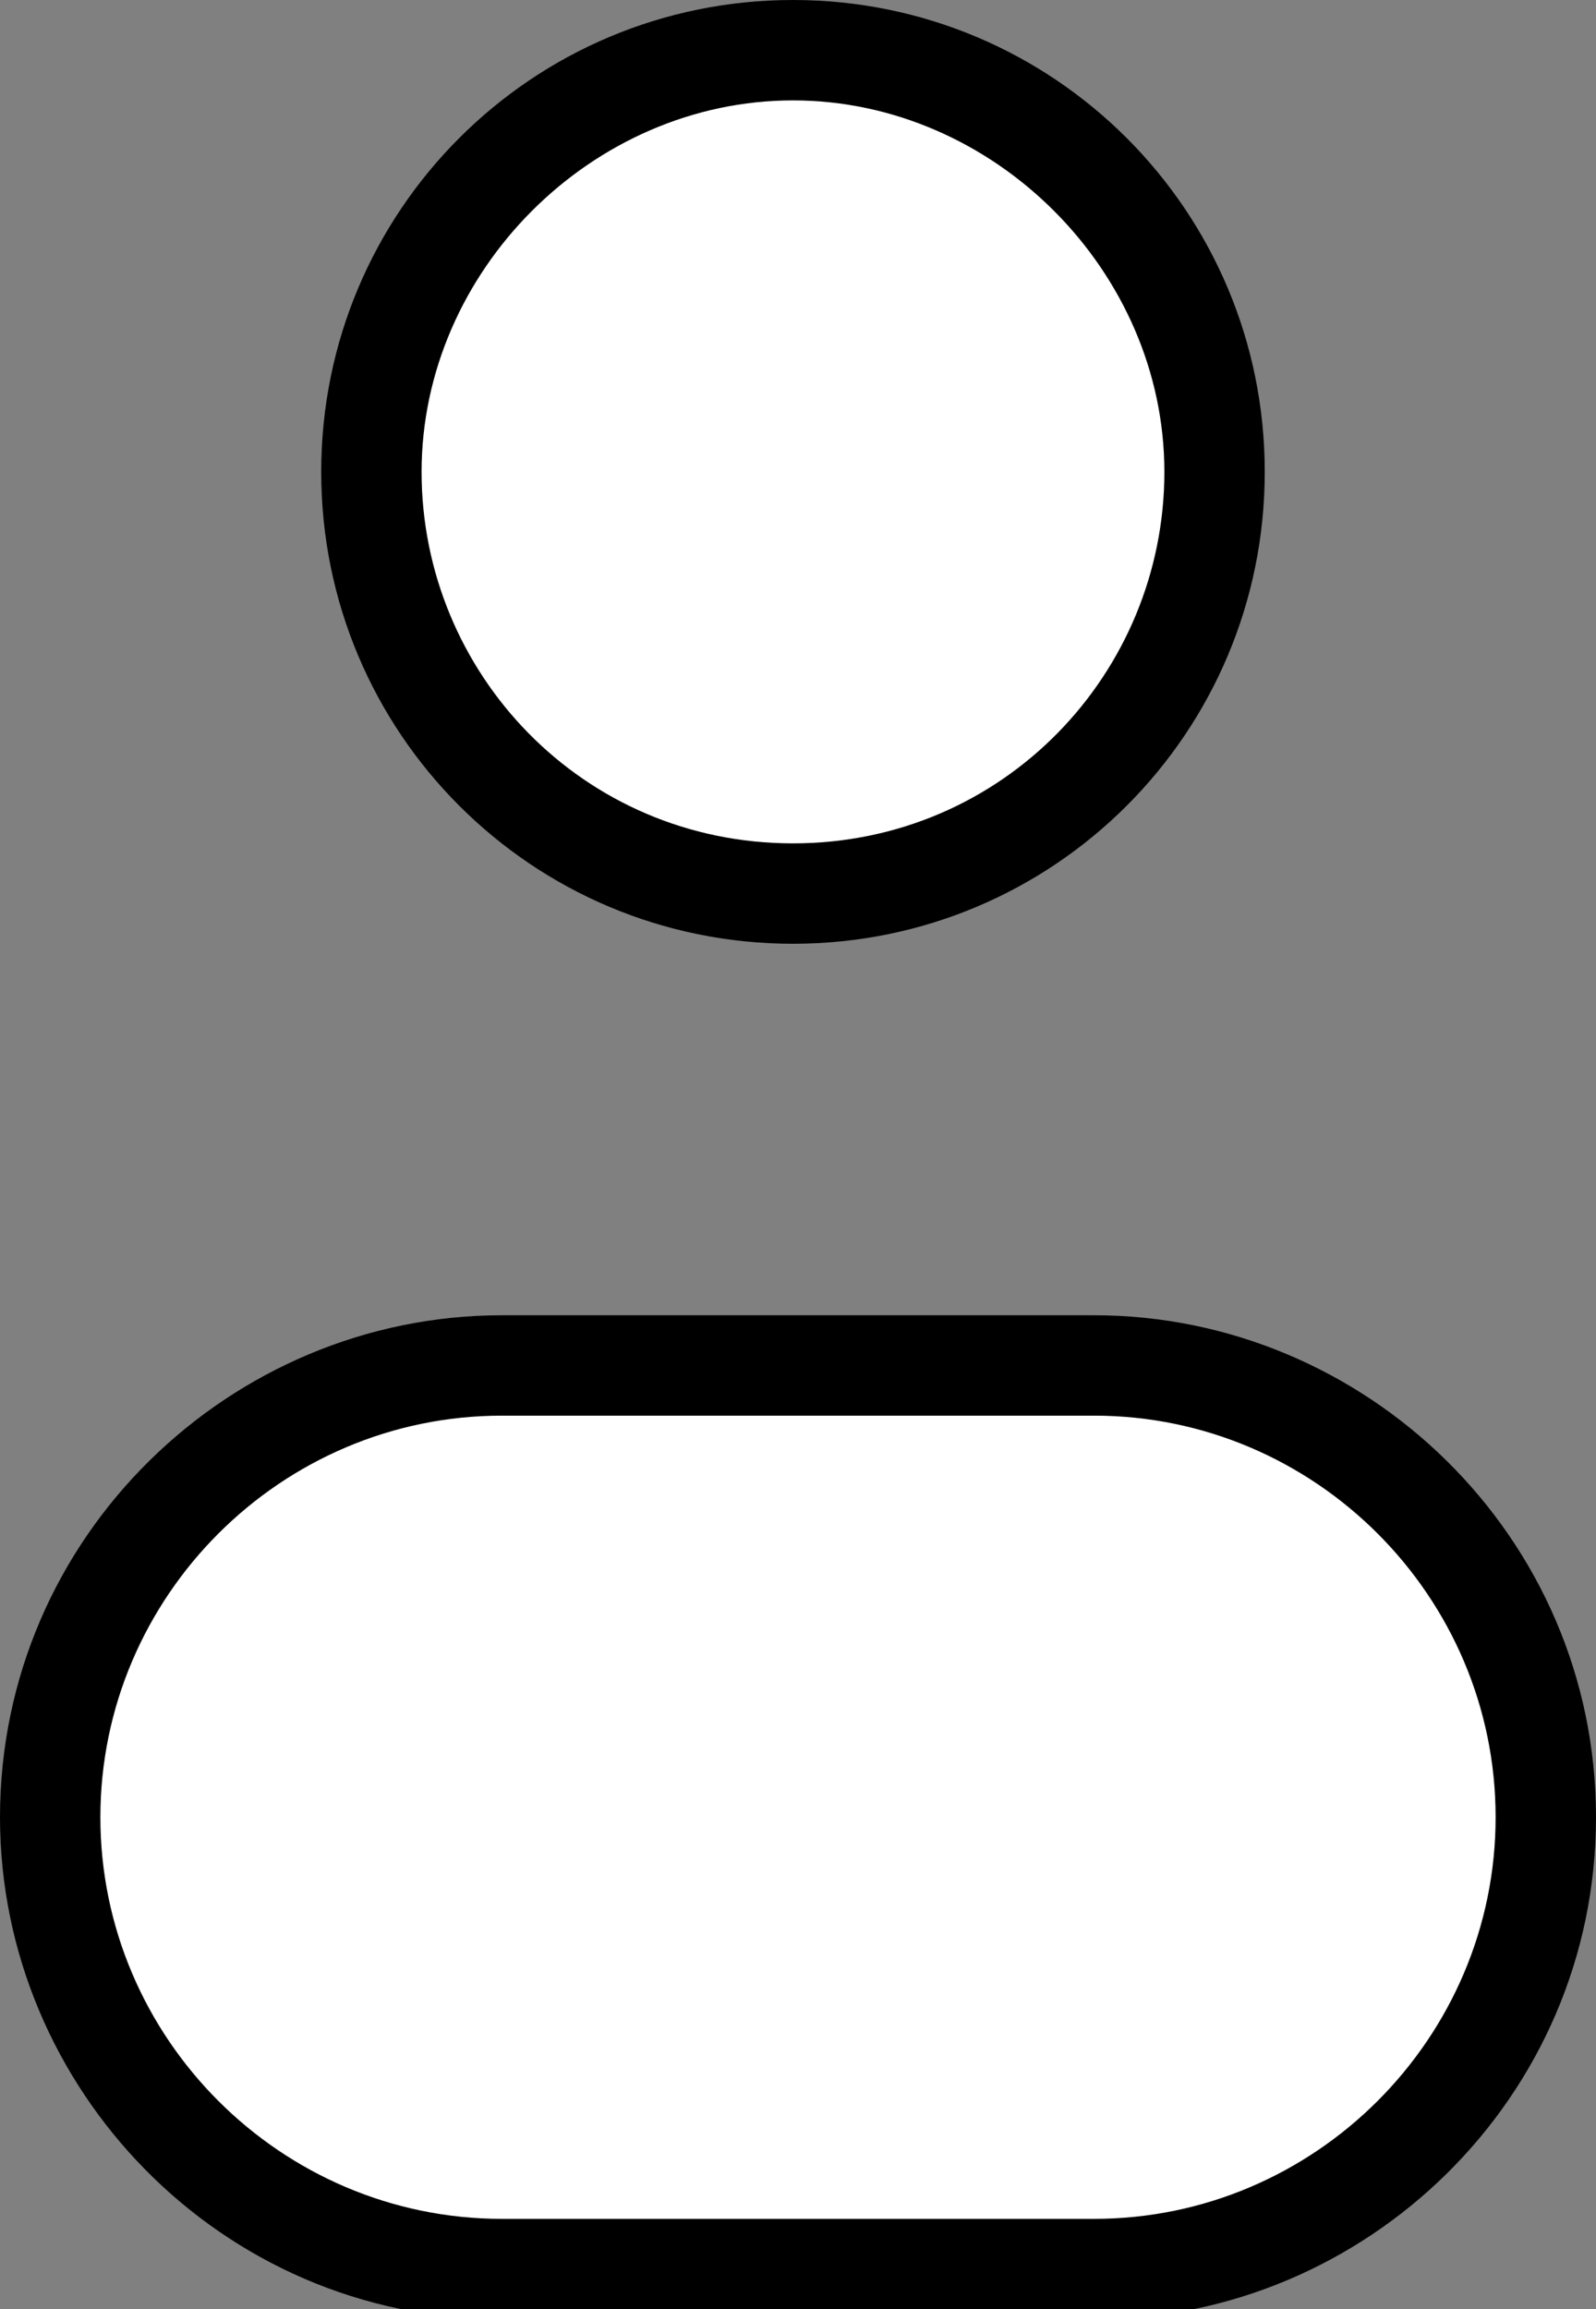 <?xml version="1.0" encoding="UTF-8"?> <!-- Generator: Adobe Illustrator 24.0.2, SVG Export Plug-In . SVG Version: 6.00 Build 0) --> <svg xmlns="http://www.w3.org/2000/svg" xmlns:xlink="http://www.w3.org/1999/xlink" version="1.1" id="Capa_1" x="0px" y="0px" viewBox="0 0 15.9 23" style="enable-background:new 0 0 15.9 23;" xml:space="preserve"><rect x="0" y="0" width="15.9" height="23" fill="#808080" stroke="none"/> <style type="text/css"> .st0{fill:#FFFFFF;} </style> <g> <g id="Elipse_33"> <path class="st0" d="M7.9,8.9C5.6,8.9,3.7,7,3.7,4.7s1.9-4.2,4.2-4.2s4.2,1.9,4.2,4.2S10.2,8.9,7.9,8.9z"></path> <path d="M7.9,1c2,0,3.7,1.7,3.7,3.7S10,8.4,7.9,8.4S4.2,6.7,4.2,4.7S5.9,1,7.9,1 M7.9,0C5.3,0,3.2,2.1,3.2,4.7s2.1,4.7,4.7,4.7 c2.6,0,4.7-2.1,4.7-4.7S10.5,0,7.9,0L7.9,0z"></path> </g> <g id="Rectángulo_110"> <path class="st0" d="M5,22.5c-2.5,0-4.5-2-4.5-4.5s2-4.5,4.5-4.5h5.9c2.5,0,4.5,2,4.5,4.5s-2,4.5-4.5,4.5H5z"></path> <path d="M10.9,14.1c2.2,0,4,1.8,4,4c0,2.2-1.8,4-4,4H5c-2.2,0-4-1.8-4-4c0-2.2,1.8-4,4-4H10.9 M10.9,13.1H5c-2.7,0-5,2.2-5,5 c0,2.7,2.2,5,5,5h5.9c2.7,0,5-2.2,5-5C15.9,15.3,13.6,13.1,10.9,13.1L10.9,13.1z"></path> </g> </g> </svg> 